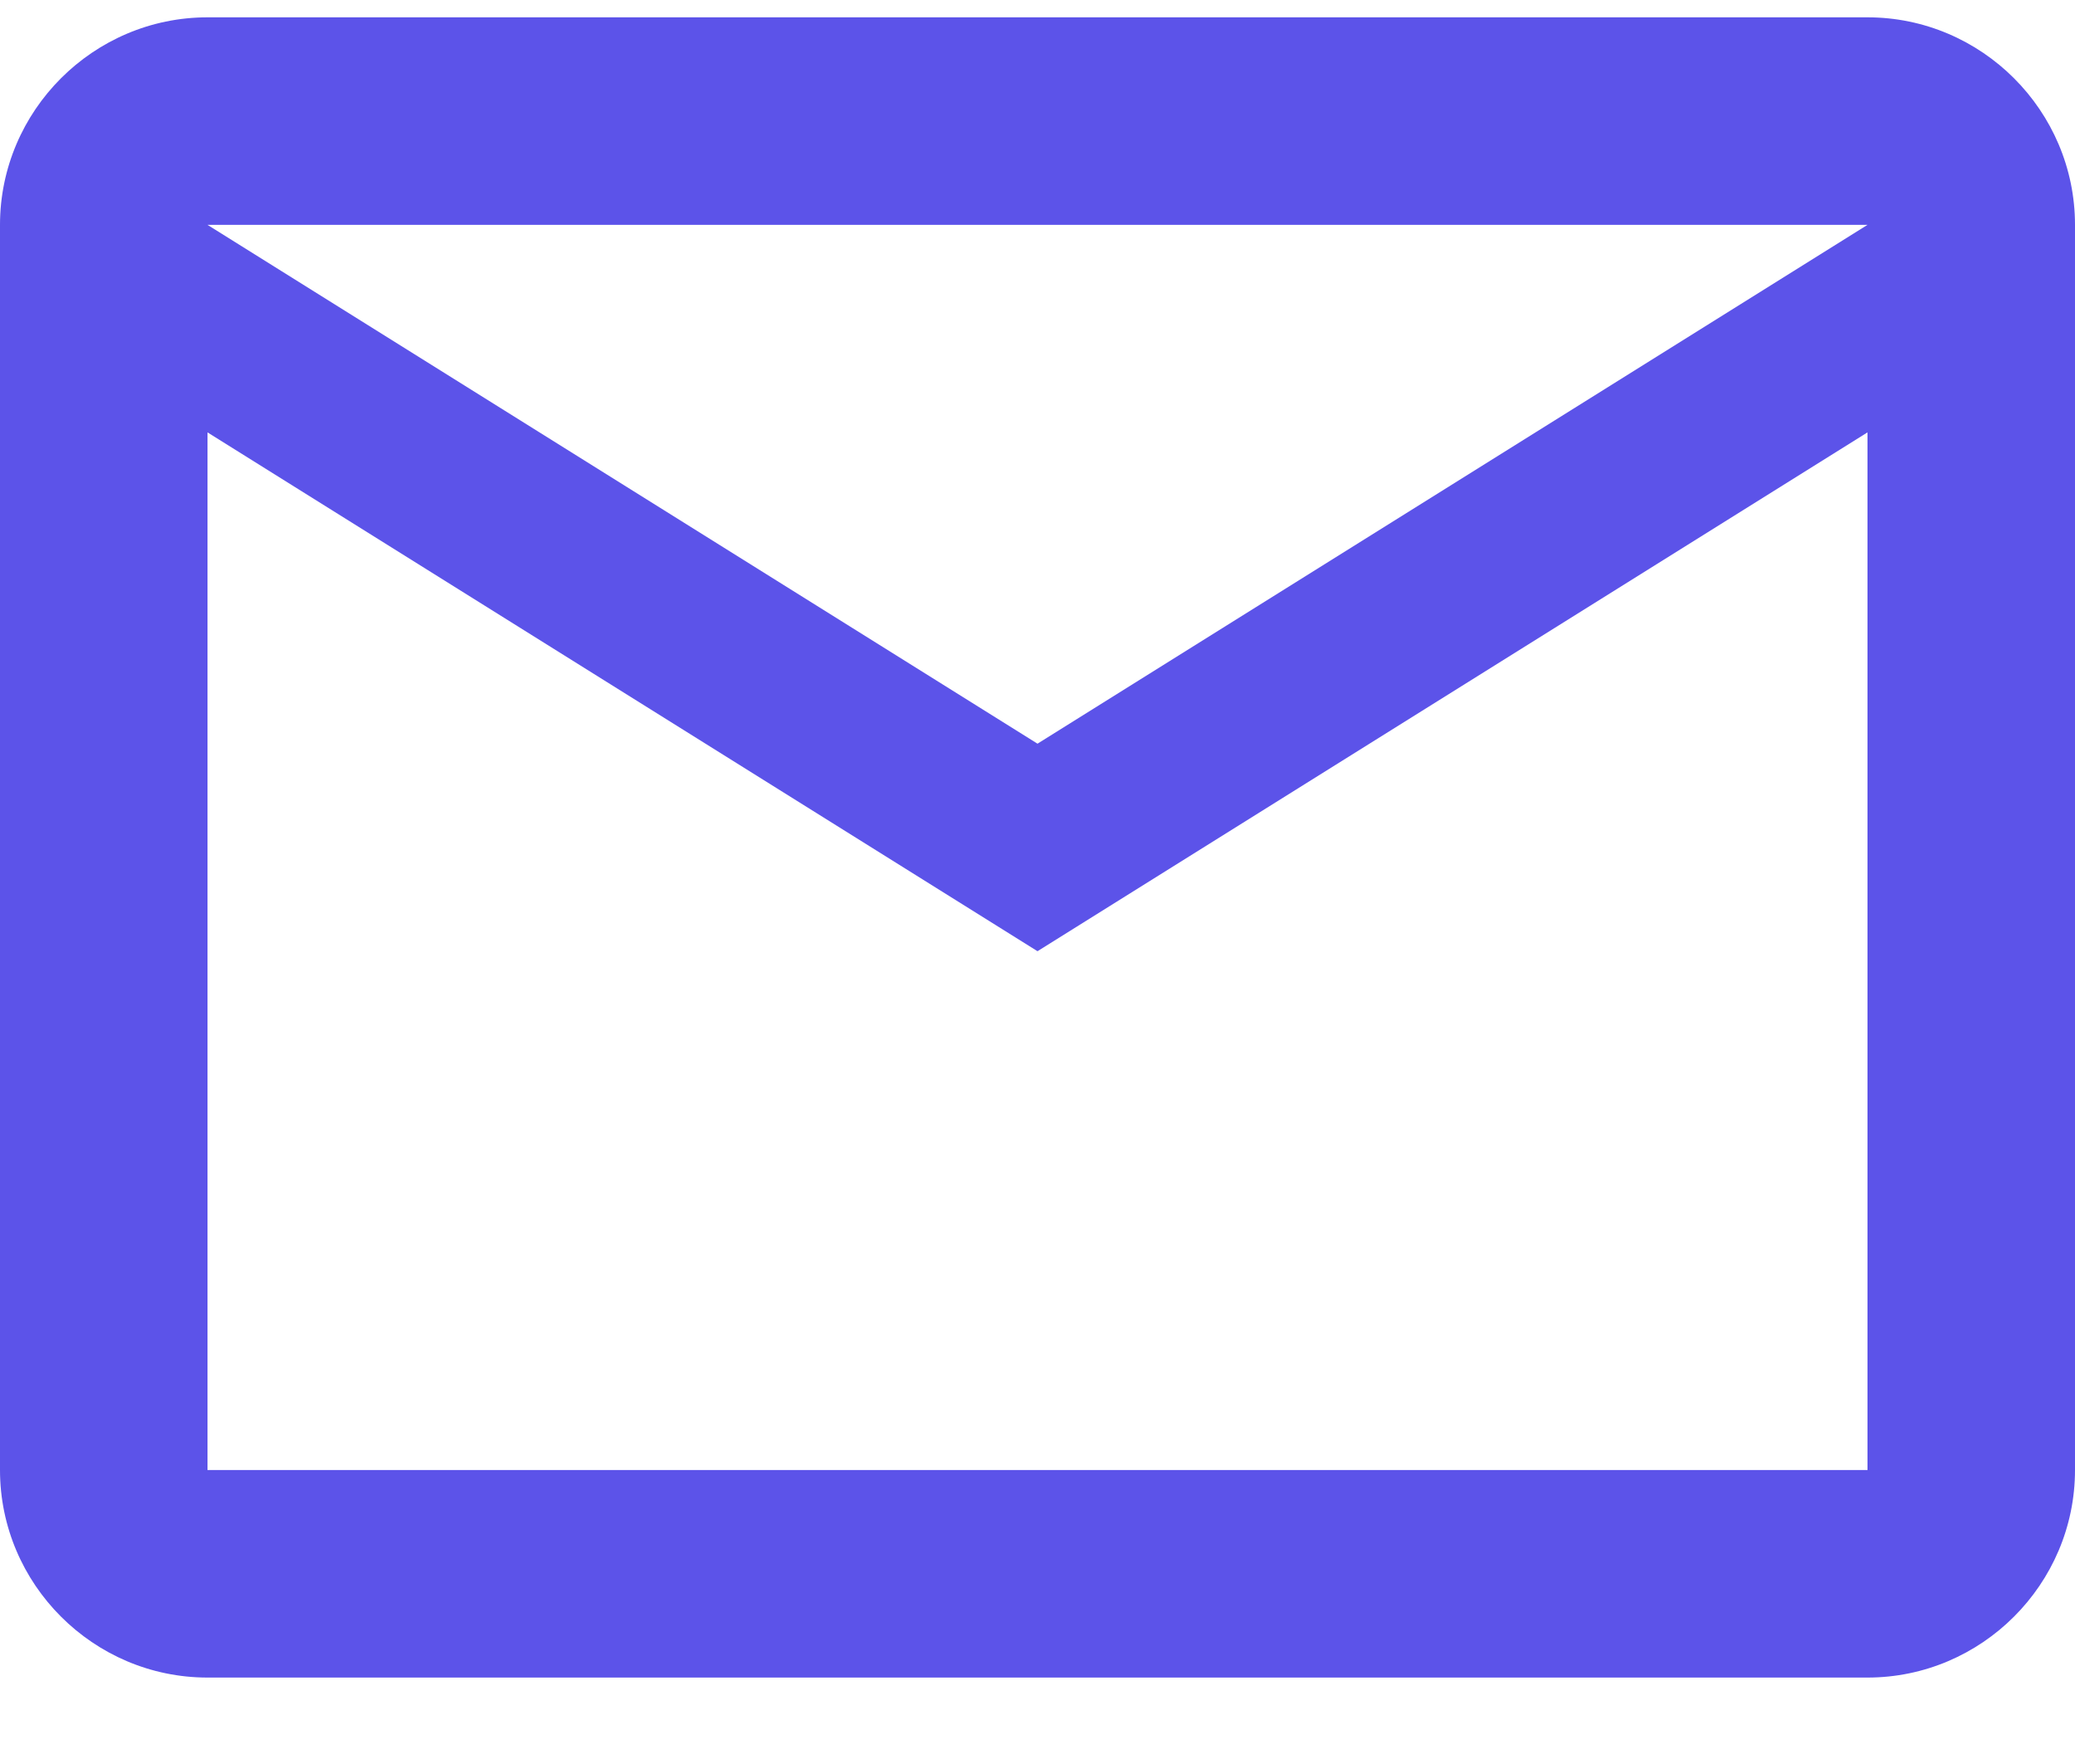<svg width="20" height="17" viewBox="0 0 20 17" fill="none" xmlns="http://www.w3.org/2000/svg">
<path d="M20 2.167C20 1.067 19.1 0.167 18 0.167H2C0.9 0.167 0 1.067 0 2.167V14.167C0 15.267 0.9 16.167 2 16.167H18C19.1 16.167 20 15.267 20 14.167V2.167ZM18 2.167L10 7.167L2 2.167H18ZM18 14.167H2V4.167L10 9.167L18 4.167V14.167Z" fill="#5C53E9"/>
</svg>
